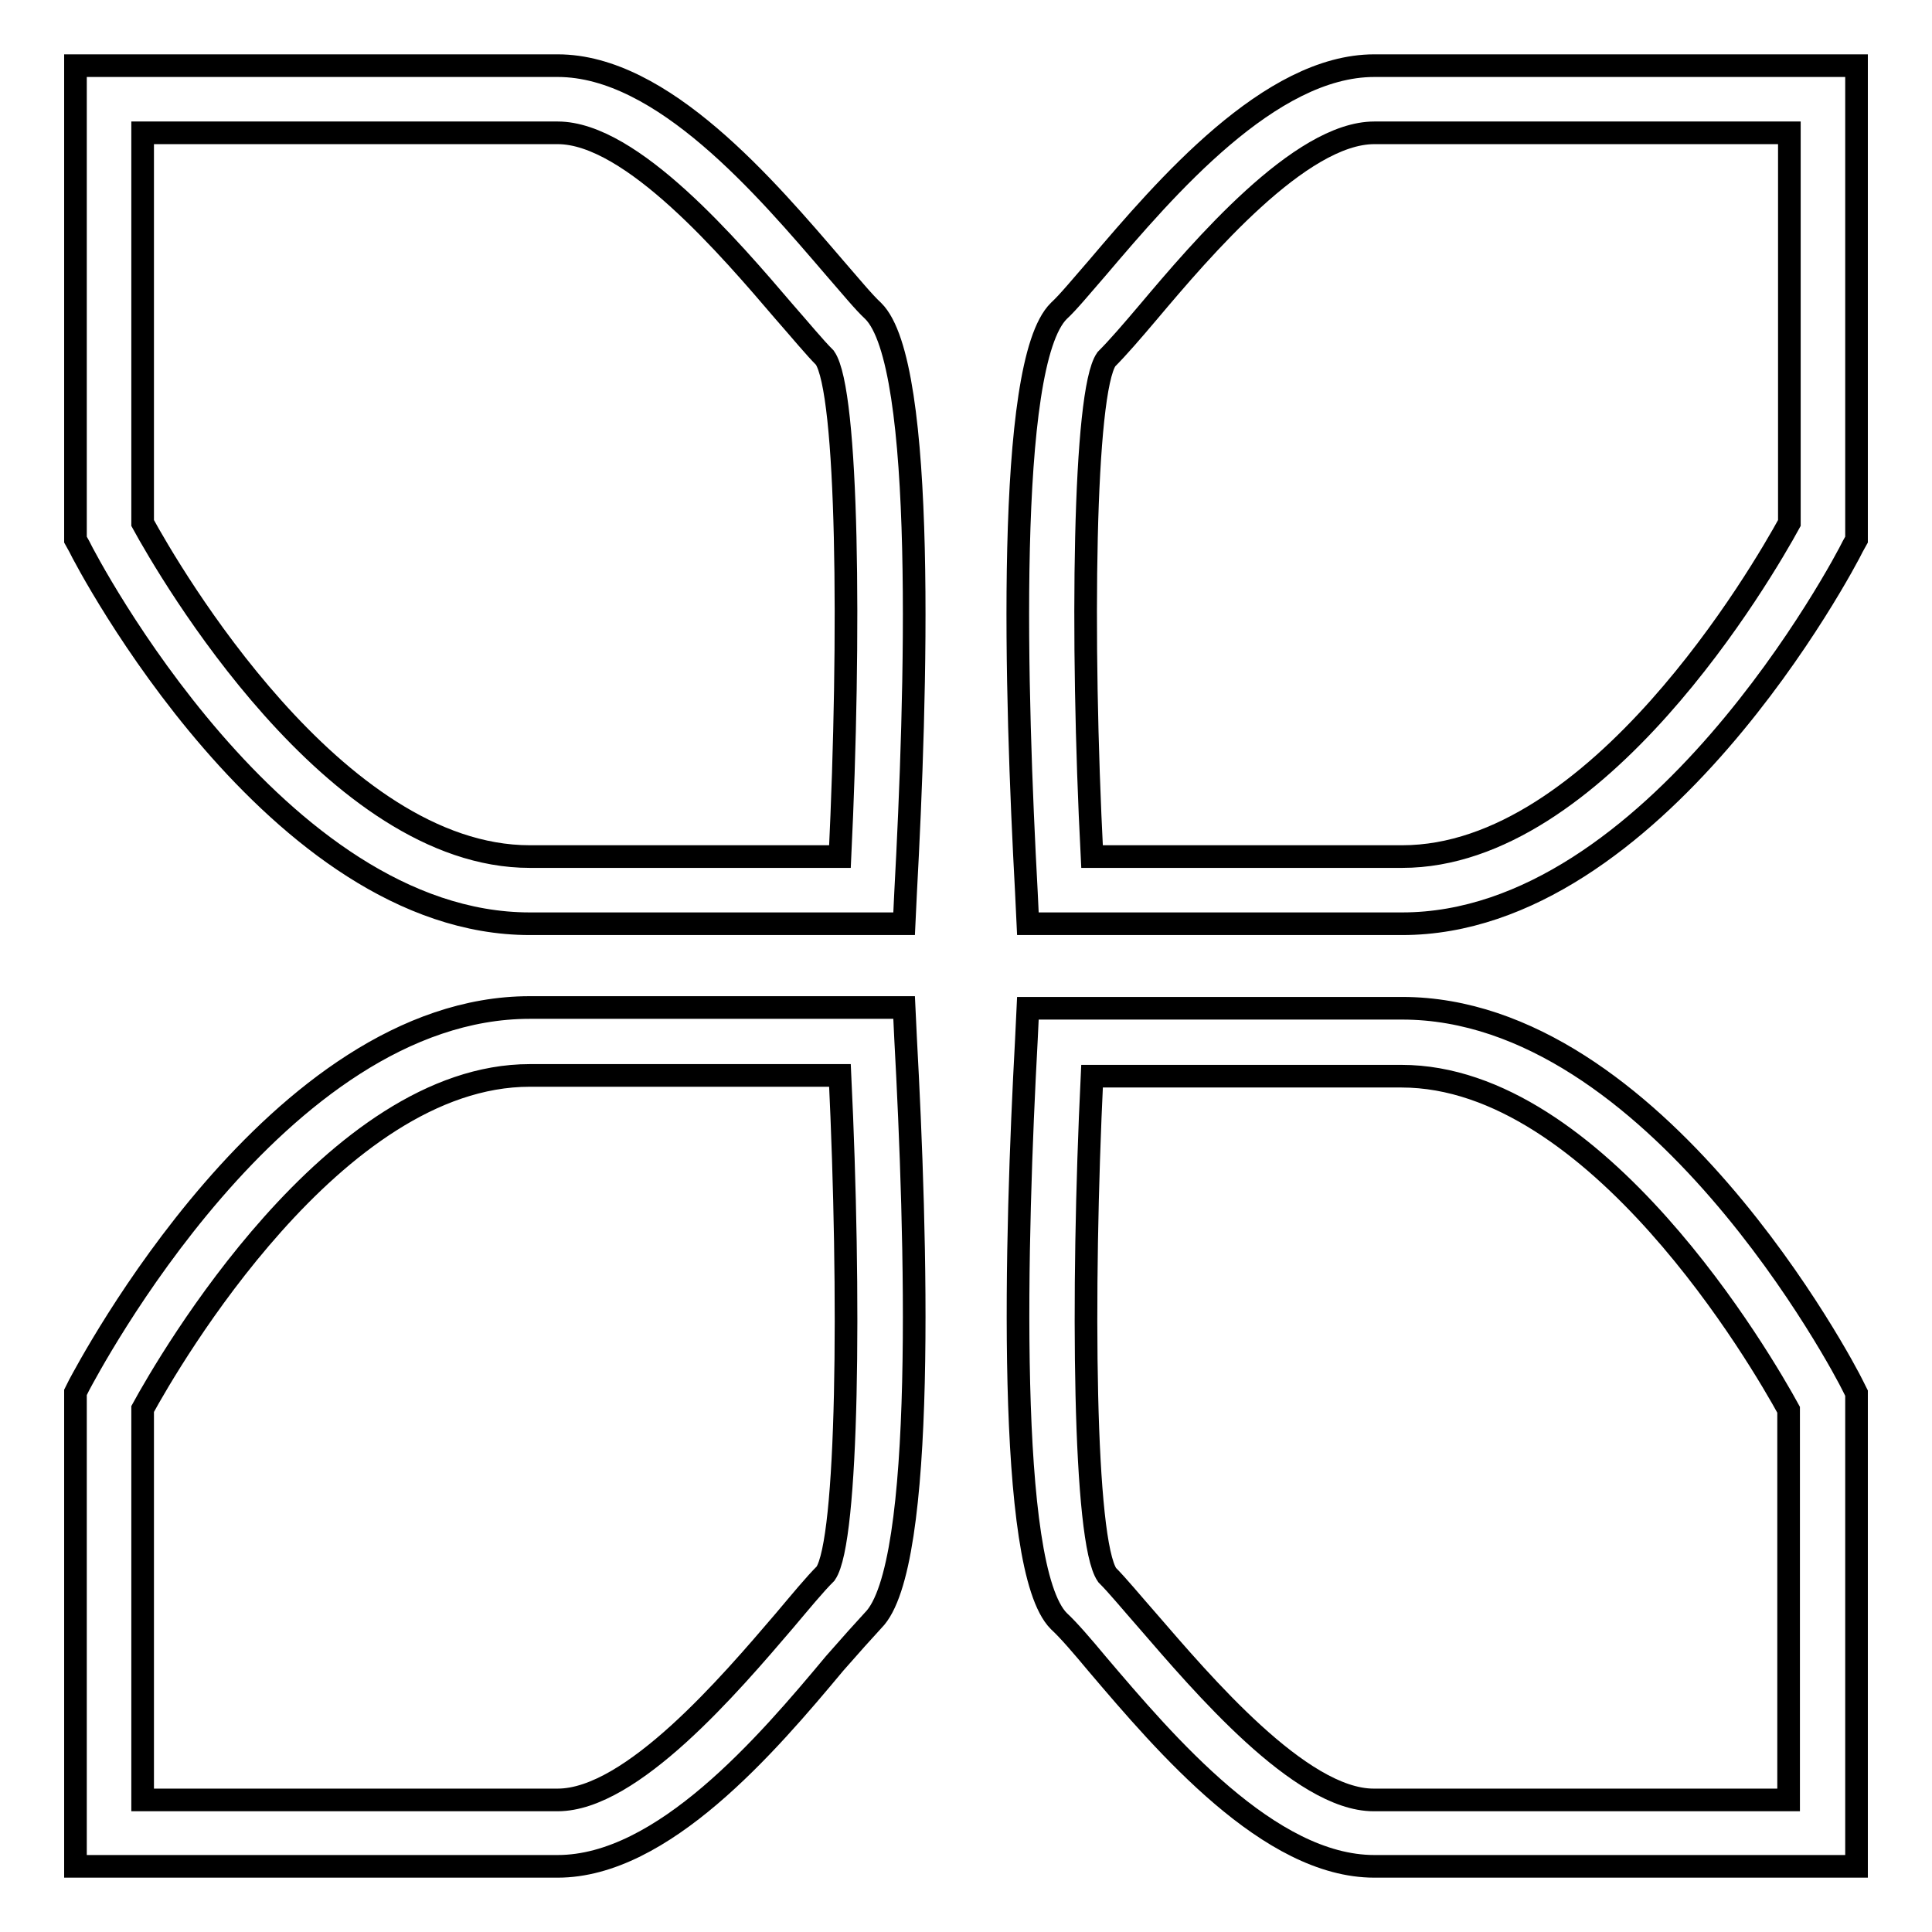 <?xml version="1.0" encoding="utf-8"?>
<!-- Svg Vector Icons : http://www.onlinewebfonts.com/icon -->
<!DOCTYPE svg PUBLIC "-//W3C//DTD SVG 1.1//EN" "http://www.w3.org/Graphics/SVG/1.1/DTD/svg11.dtd">
<svg version="1.1" xmlns="http://www.w3.org/2000/svg" xmlns:xlink="http://www.w3.org/1999/xlink" x="0px" y="0px" viewBox="0 0 256 256" enable-background="new 0 0 256 256" xml:space="preserve">
<g> <path stroke-width="3" fill-opacity="0" stroke="#000000"  d="M18.9,69.3c3.5,6.4,25.4,44.2,51.3,44.2h41.1c1.4-29.2,1.1-61.6-2-66.1c-1.4-1.4-3.2-3.6-5.4-6.1 c-7.1-8.3-20.2-23.7-30-23.7h-55V69.3L18.9,69.3L18.9,69.3z M119.8,122.4H70.2c-33.6,0-58.7-47.9-59.7-50L10,71.5V8.7h63.9 c13.9,0,27.6,16.2,36.7,26.8c2.1,2.4,3.8,4.5,5.1,5.7c7.1,7,5.7,51.2,4.3,77L119.8,122.4L119.8,122.4L119.8,122.4z M18.9,238.5h55 c9.8,0,22.9-15.4,30-23.7c2.2-2.6,4-4.8,5.5-6.3c3-4.4,3.3-36.8,1.9-66H70.2c-25.9,0-47.8,37.8-51.3,44.2V238.5L18.9,238.5 L18.9,238.5z M73.9,247.3H10v-62.8l0.5-1c1.1-2,26.2-50,59.7-50h49.6l0.2,4.2c1.4,25.7,2.8,69.9-4.3,77c-1.2,1.3-3,3.3-5.1,5.7 C101.6,231.2,87.8,247.3,73.9,247.3L73.9,247.3L73.9,247.3z M144.7,113.5h41.1c25.9,0,47.8-37.8,51.3-44.2V17.6h-55 c-9.8,0-22.9,15.4-29.9,23.7c-2.2,2.6-4.1,4.8-5.6,6.3C143.6,51.9,143.2,84.3,144.7,113.5L144.7,113.5L144.7,113.5z M185.8,122.4 h-49.6l-0.2-4.2c-1.4-25.8-2.8-70,4.3-77c1.3-1.2,3-3.3,5.1-5.7c9.1-10.7,22.9-26.8,36.7-26.8H246v62.8l-0.5,0.9 C244.5,74.5,219.3,122.4,185.8,122.4L185.8,122.4L185.8,122.4z M144.7,142.6c-1.4,29.1-1.1,61.6,2,66.1c1.4,1.4,3.2,3.6,5.4,6.1 c7.1,8.2,20.2,23.7,29.9,23.7h55v-51.7c-3.5-6.4-25.4-44.2-51.3-44.2L144.7,142.6L144.7,142.6L144.7,142.6z M246,247.3h-63.9 c-13.9,0-27.6-16.1-36.7-26.8c-2-2.4-3.8-4.5-5.1-5.7c-7-7-5.7-51.2-4.3-77l0.2-4.2h49.6c33.6,0,58.7,47.9,59.7,50l0.5,1L246,247.3 L246,247.3L246,247.3z"/></g>
</svg>